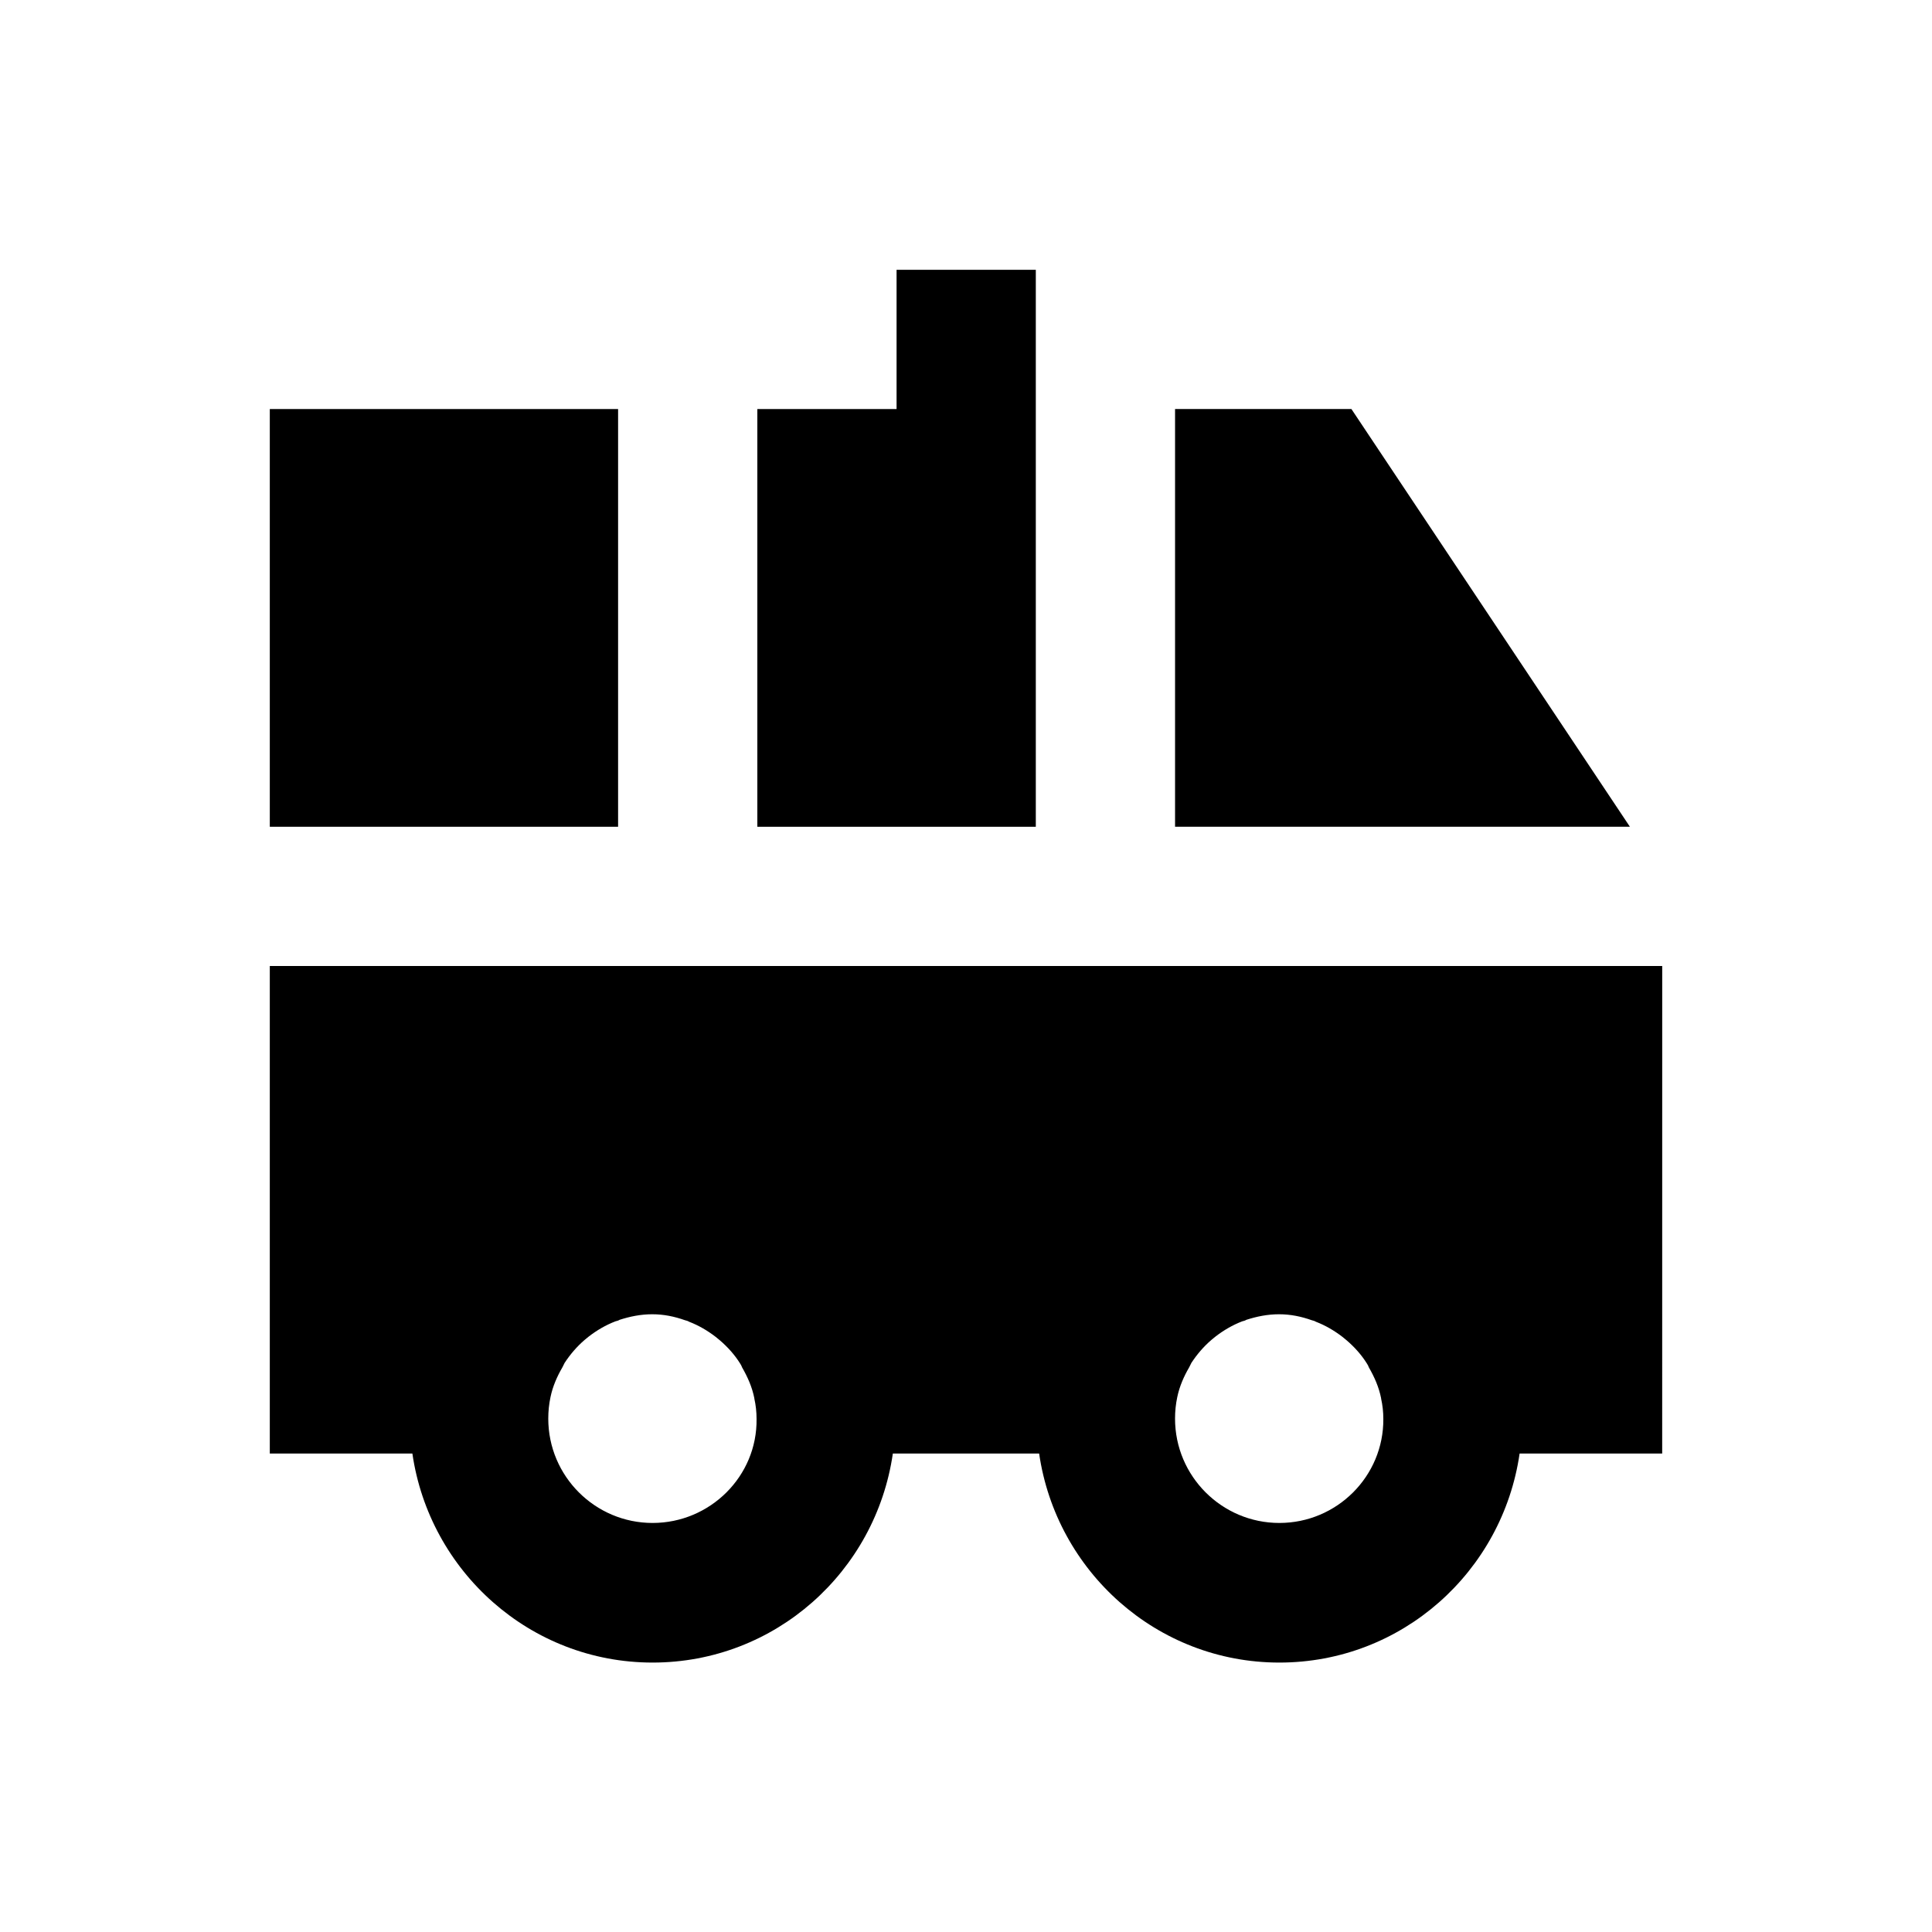 <?xml version="1.0" encoding="UTF-8"?>
<!-- Uploaded to: ICON Repo, www.svgrepo.com, Generator: ICON Repo Mixer Tools -->
<svg fill="#000000" width="800px" height="800px" version="1.1" viewBox="144 144 512 512" xmlns="http://www.w3.org/2000/svg">
 <g>
  <path d="m502.14 252.4h-46.738v110.7h120.54z"/>
  <path d="m418.5 215.5h-36.898v36.902h-36.898v110.7h73.797z"/>
  <path d="m215.5 400v129.2h37.785c4.527 31.191 31.191 55.398 63.664 55.398 32.473 0 59.137-24.109 63.664-55.398h38.77c4.527 31.191 31.191 55.398 63.664 55.398 32.473 0 59.137-24.109 63.664-55.398h37.785l0.008-129.2zm101.45 147.6c-15.254 0-27.652-12.398-27.652-27.652 0-1.969 0.195-3.836 0.59-5.707 0.59-2.856 1.77-5.512 3.148-7.871 0.195-0.395 0.395-0.789 0.59-1.18 1.477-2.262 3.246-4.328 5.312-6.102 0.395-0.297 0.688-0.59 1.082-0.887 2.164-1.672 4.527-3.051 7.086-4.035 0.395-0.098 0.789-0.195 1.082-0.395 2.754-0.887 5.609-1.477 8.66-1.477 3.051 0 5.902 0.59 8.66 1.574 0.395 0.098 0.789 0.195 1.082 0.395 2.559 0.984 4.922 2.363 7.086 4.035 0.395 0.297 0.688 0.59 1.082 0.887 2.066 1.77 3.938 3.836 5.41 6.199 0.195 0.297 0.395 0.688 0.492 0.984 1.477 2.559 2.656 5.215 3.246 8.168v0.098c0.395 1.77 0.59 3.543 0.59 5.41 0.203 15.156-12.297 27.555-27.547 27.555zm166.1 0c-15.254 0-27.652-12.398-27.652-27.652 0-1.969 0.195-3.836 0.59-5.707 0.59-2.856 1.77-5.512 3.148-7.871 0.195-0.395 0.395-0.789 0.59-1.18 1.477-2.262 3.246-4.328 5.312-6.102 0.395-0.297 0.688-0.59 1.082-0.887 2.164-1.672 4.527-3.051 7.086-4.035 0.395-0.098 0.789-0.195 1.082-0.395 2.754-0.887 5.609-1.477 8.66-1.477 3.051 0 5.902 0.59 8.66 1.574 0.395 0.098 0.789 0.195 1.082 0.395 2.559 0.984 4.922 2.363 7.086 4.035 0.395 0.297 0.688 0.59 1.082 0.887 2.066 1.77 3.938 3.836 5.41 6.199 0.195 0.297 0.395 0.688 0.492 0.984 1.477 2.559 2.656 5.215 3.246 8.168v0.098c0.395 1.77 0.59 3.543 0.59 5.41 0.105 15.156-12.293 27.555-27.547 27.555z"/>
  <path d="m215.5 252.4h92.301v110.7h-92.301z"/>
 </g>
</svg>